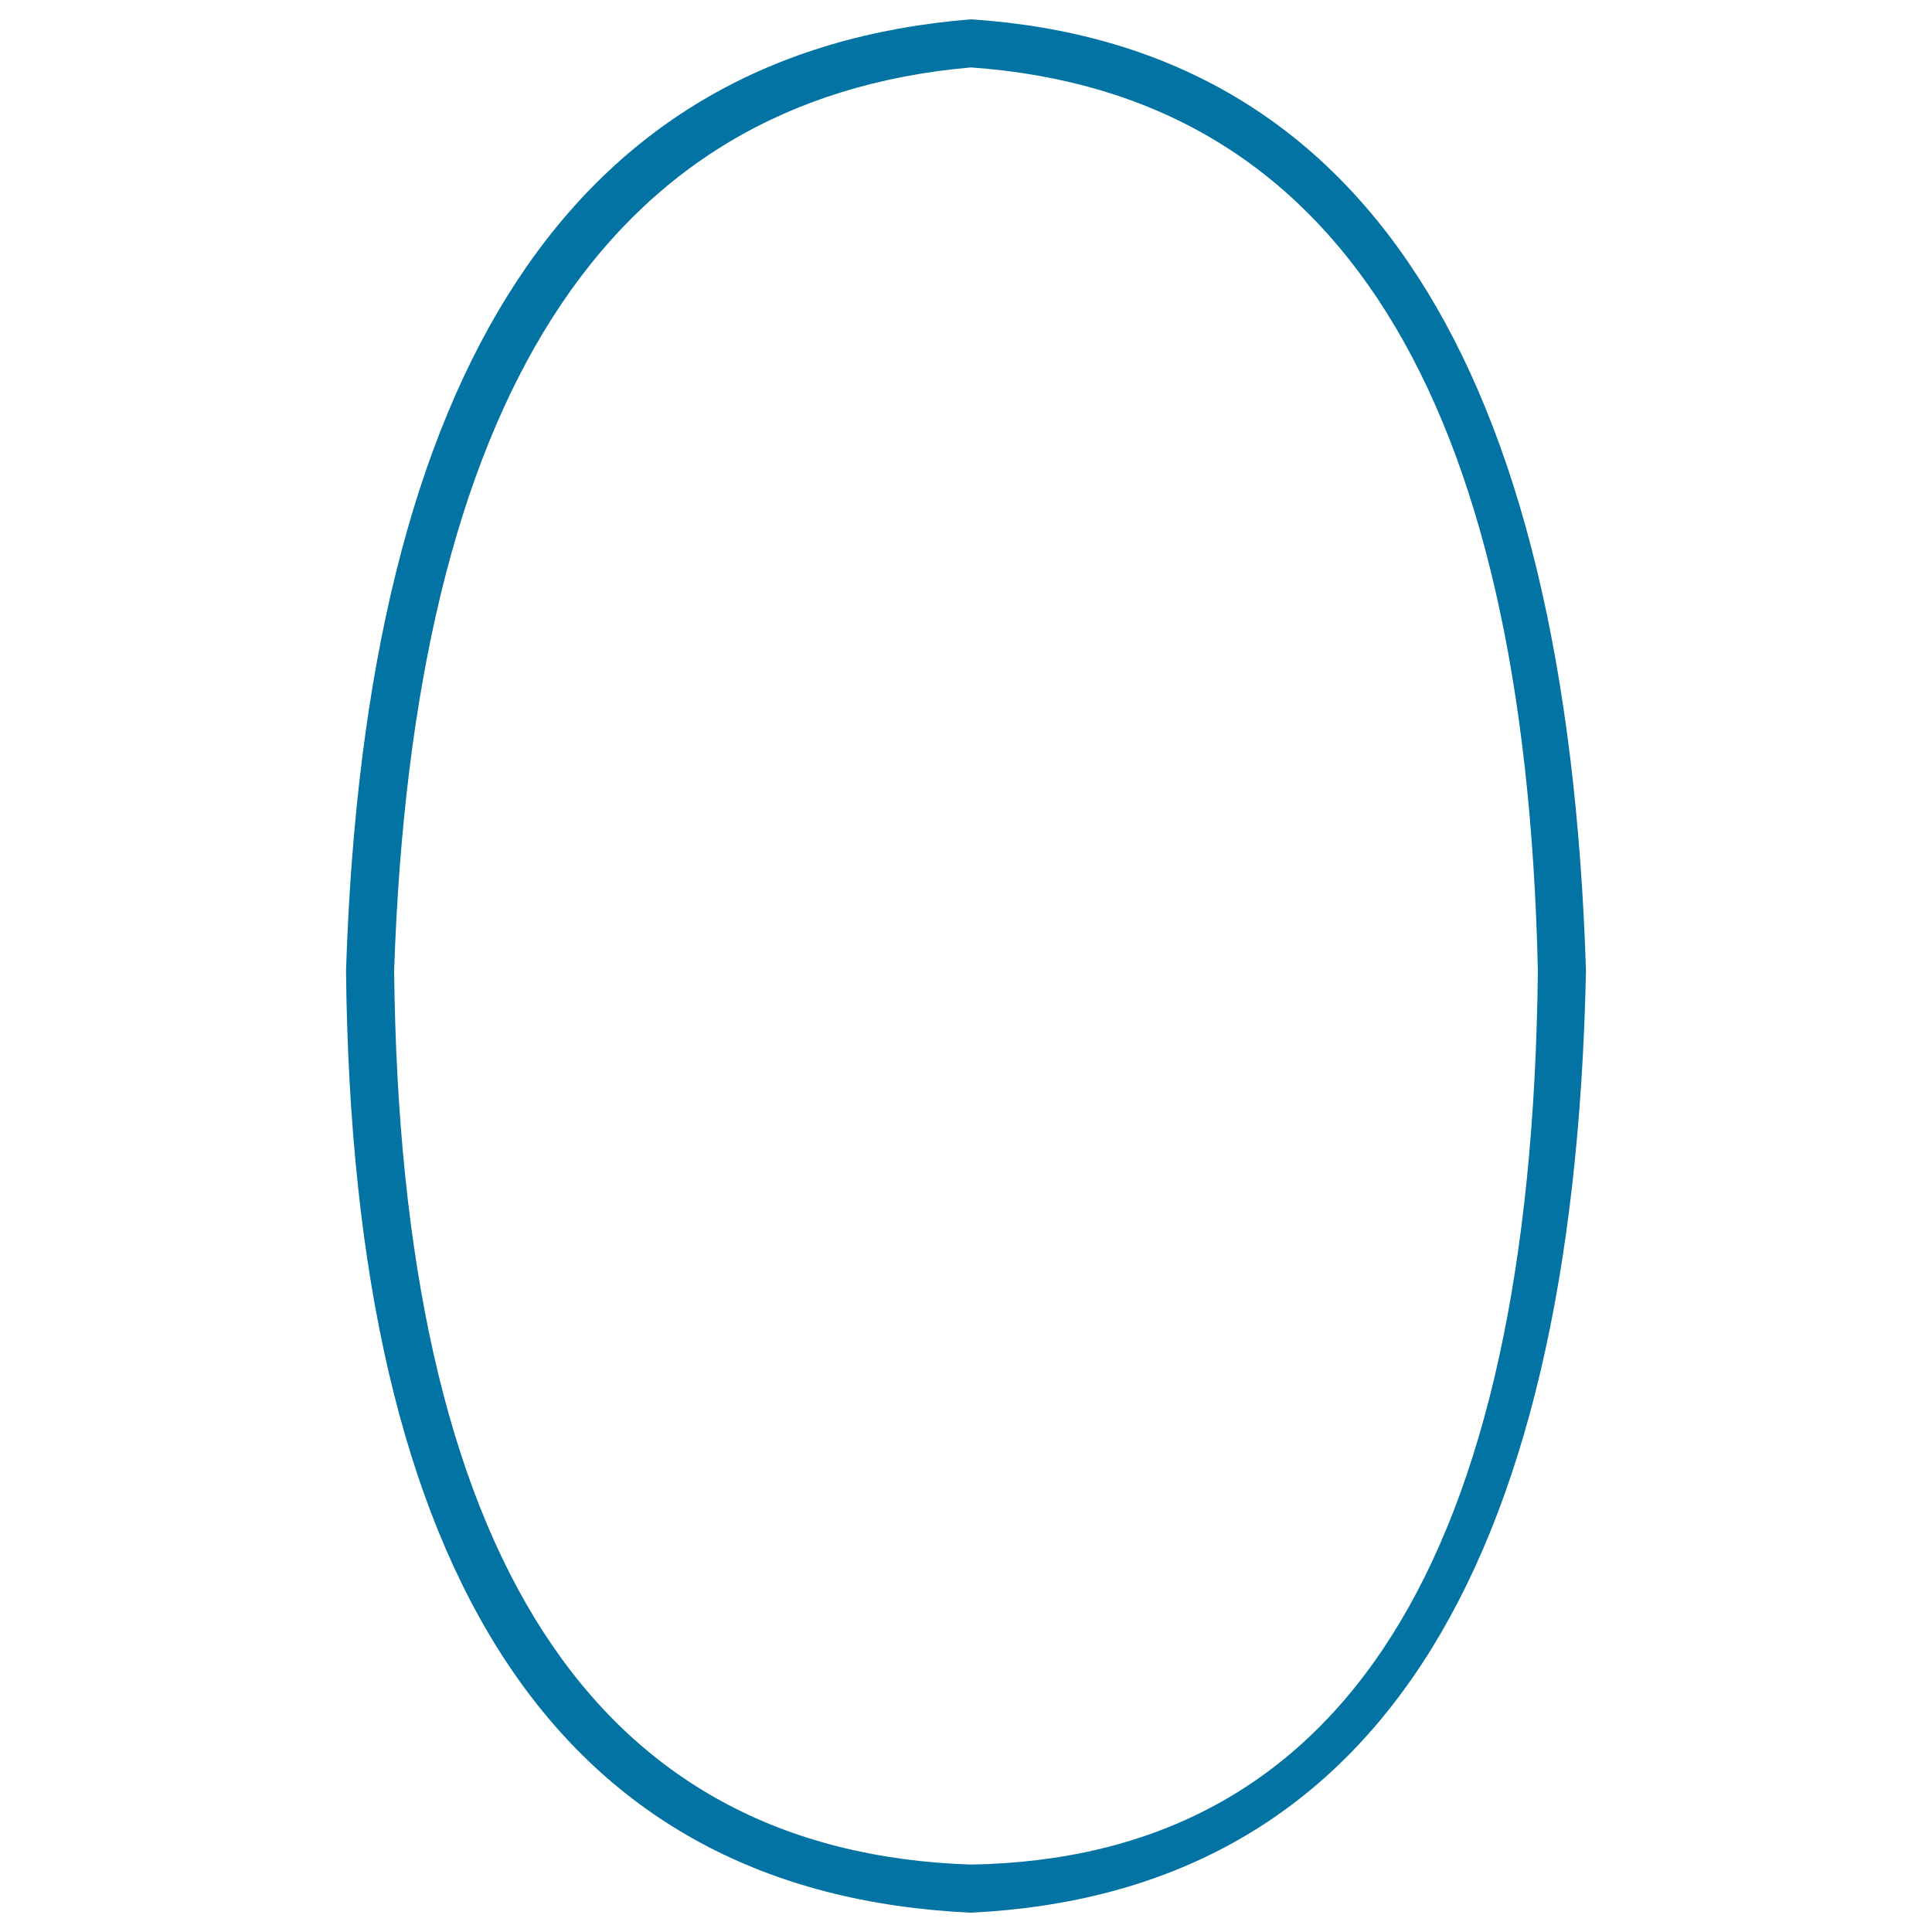<svg xmlns="http://www.w3.org/2000/svg" viewBox="0 0 1000 1000" style="fill:#0273a2">
<title>Number zero SVG icon</title>
<path d="M502.5,34.9C691.5,48.2,789.4,204,796,502.5c-3.3,305.1-101.2,459.3-293.5,462.6C306.8,958.5,207.3,804.3,204,502.5C213.9,207.3,313.4,51.5,502.5,34.9L502.5,34.9z M502.5,990c205.6-10,311.8-172.4,318.4-487.5c-10-315-116.1-479.2-318.4-492.5C296.9,26.6,189.1,190.8,179.1,502.5C182.4,817.6,290.2,980.1,502.5,990L502.5,990z"/>
</svg>